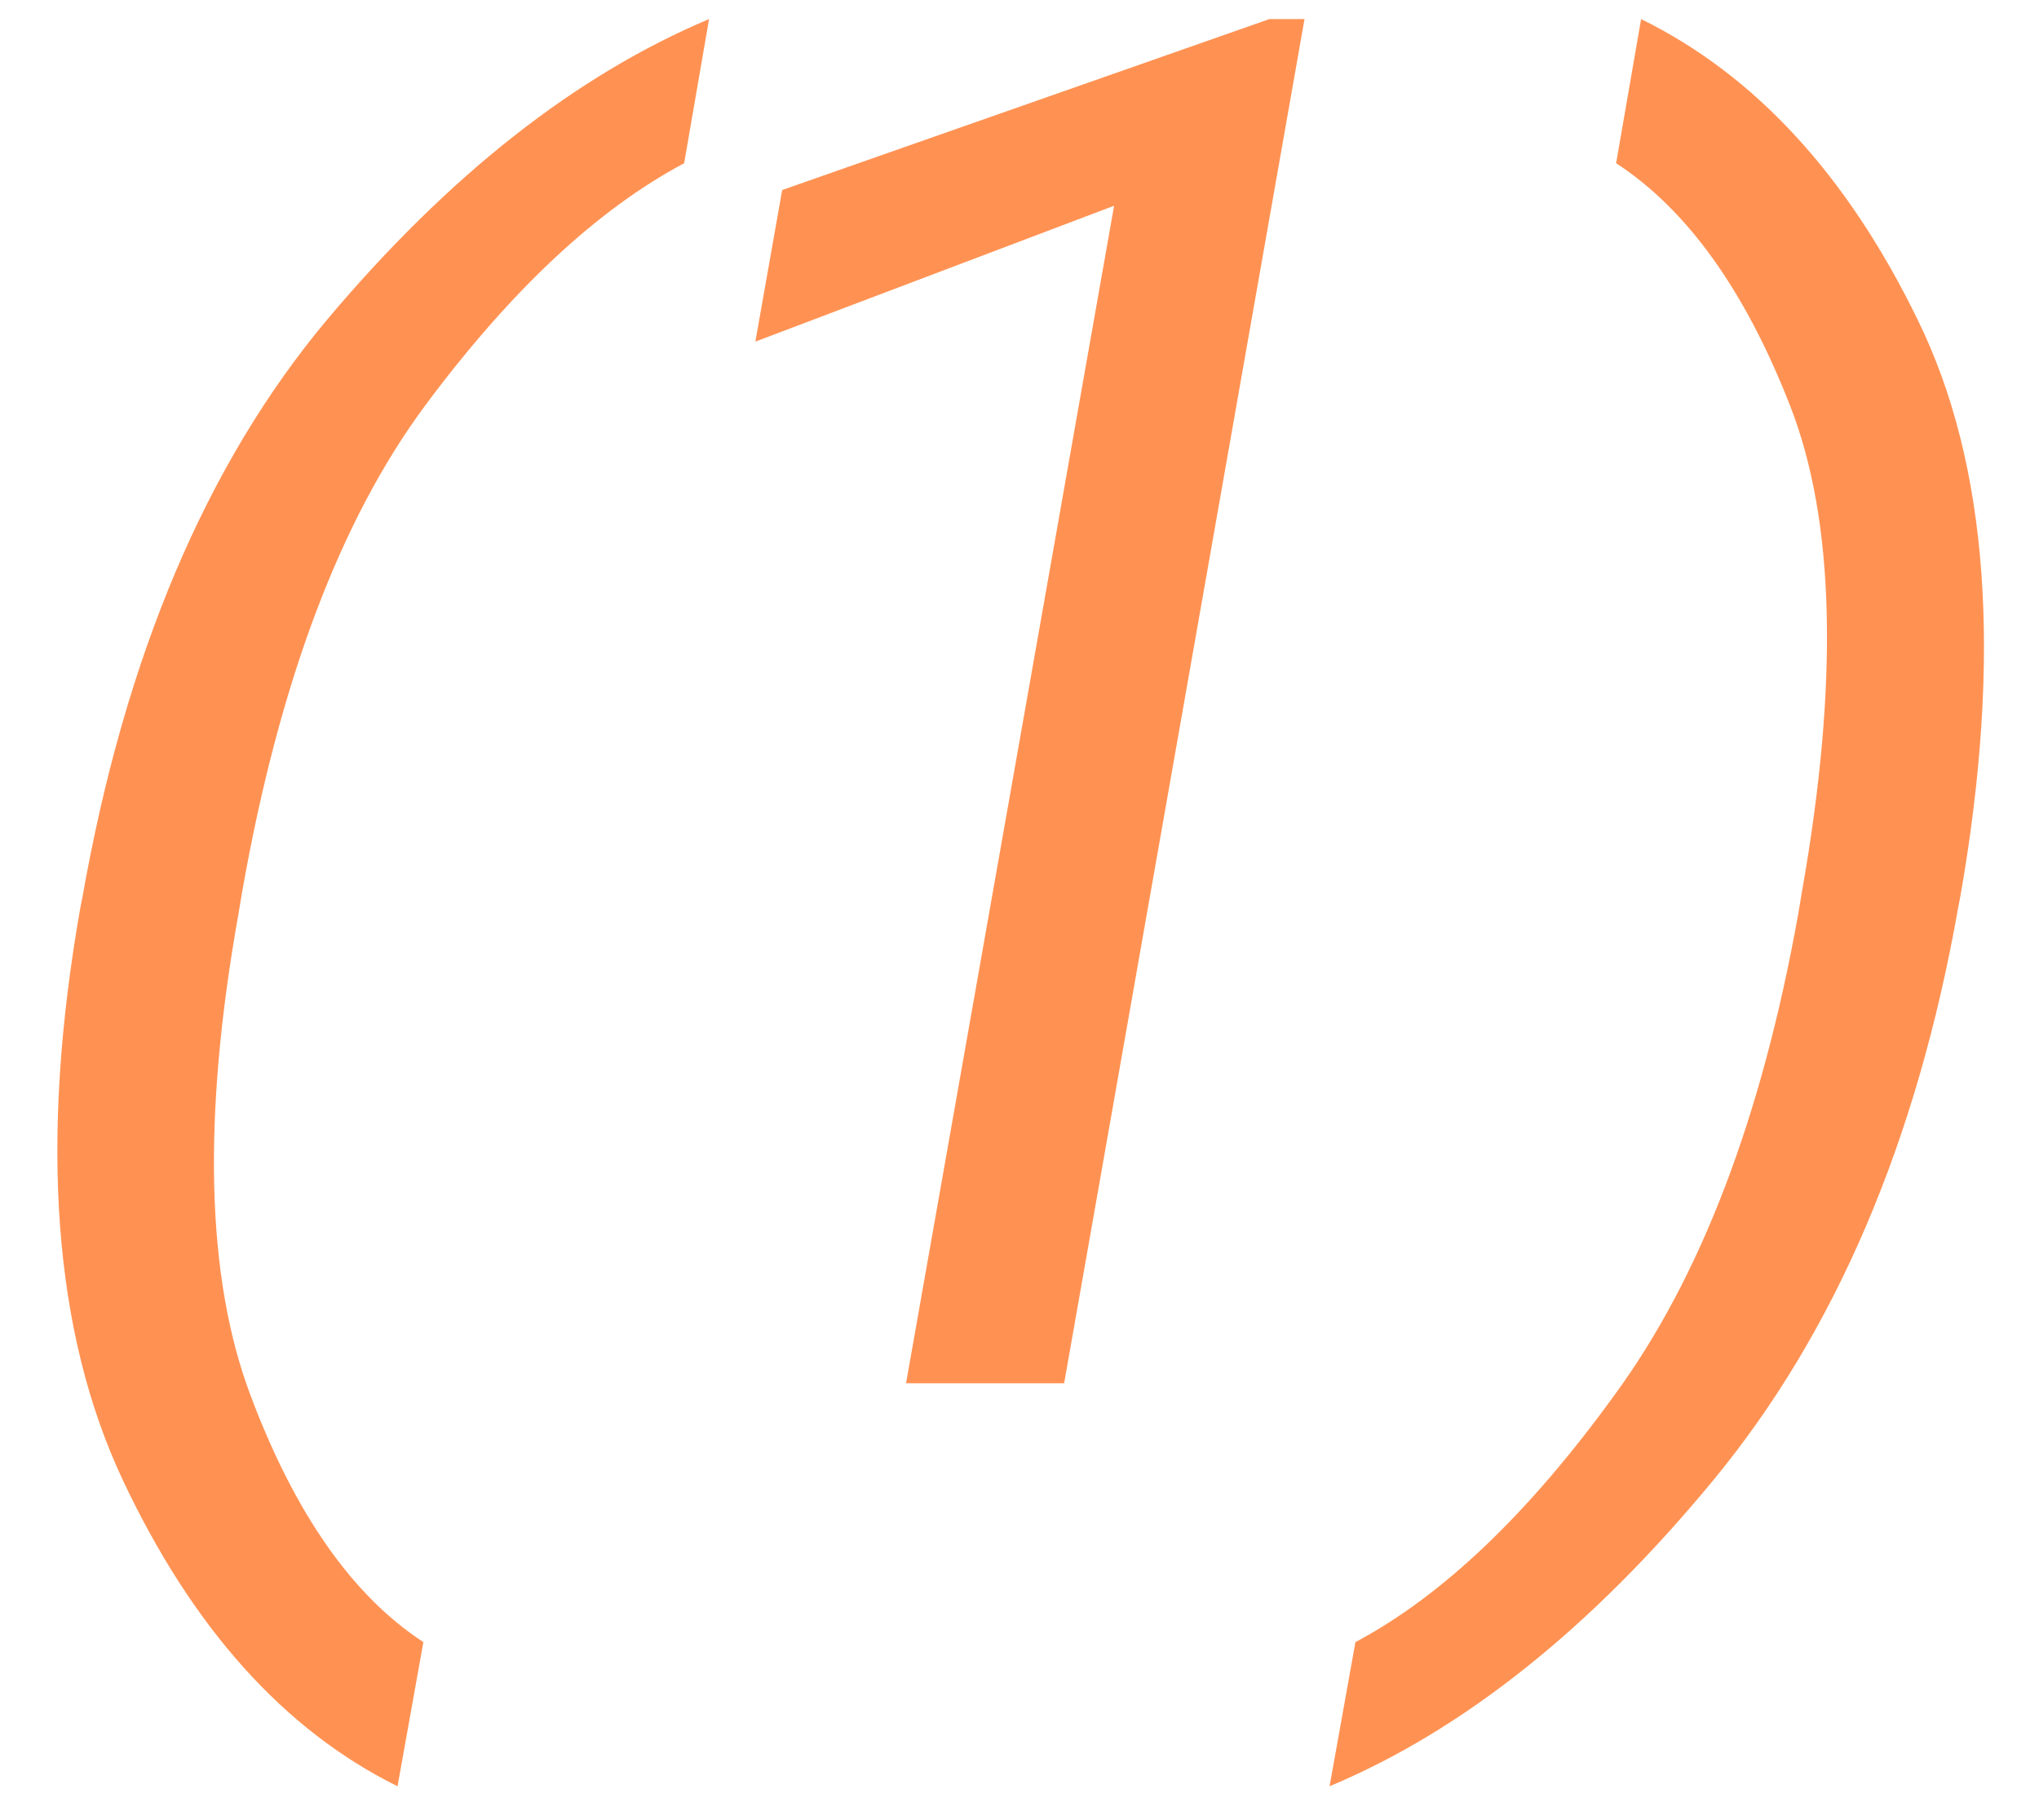 <?xml version="1.0" encoding="UTF-8"?> <svg xmlns="http://www.w3.org/2000/svg" width="28" height="25" viewBox="0 0 28 25" fill="none"><path d="M5.459 24.535C3.902 23.765 2.645 22.364 1.688 20.333C0.732 18.302 0.537 15.678 1.104 12.462L1.13 12.335C1.714 9.017 2.835 6.368 4.494 4.388C6.161 2.407 7.909 1.032 9.737 0.262L9.395 2.242C8.201 2.877 7.016 3.986 5.84 5.568C4.672 7.143 3.834 9.368 3.326 12.246L3.275 12.551C2.776 15.344 2.831 17.549 3.44 19.165C4.05 20.79 4.841 21.92 5.814 22.555L5.459 24.535ZM12.442 19L15.299 2.826L10.373 4.692L10.741 2.61L17.432 0.262H17.914L14.613 19H12.442ZM18.258 24.535L18.613 22.555C19.807 21.92 20.992 20.79 22.168 19.165C23.353 17.549 24.195 15.344 24.694 12.551L24.745 12.246C25.253 9.368 25.198 7.143 24.58 5.568C23.962 3.986 23.167 2.877 22.193 2.242L22.536 0.262C24.102 1.032 25.367 2.407 26.332 4.388C27.305 6.368 27.5 9.017 26.916 12.335L26.891 12.462C26.324 15.678 25.202 18.302 23.526 20.333C21.851 22.364 20.095 23.765 18.258 24.535Z" fill="#FF9253"></path></svg> 